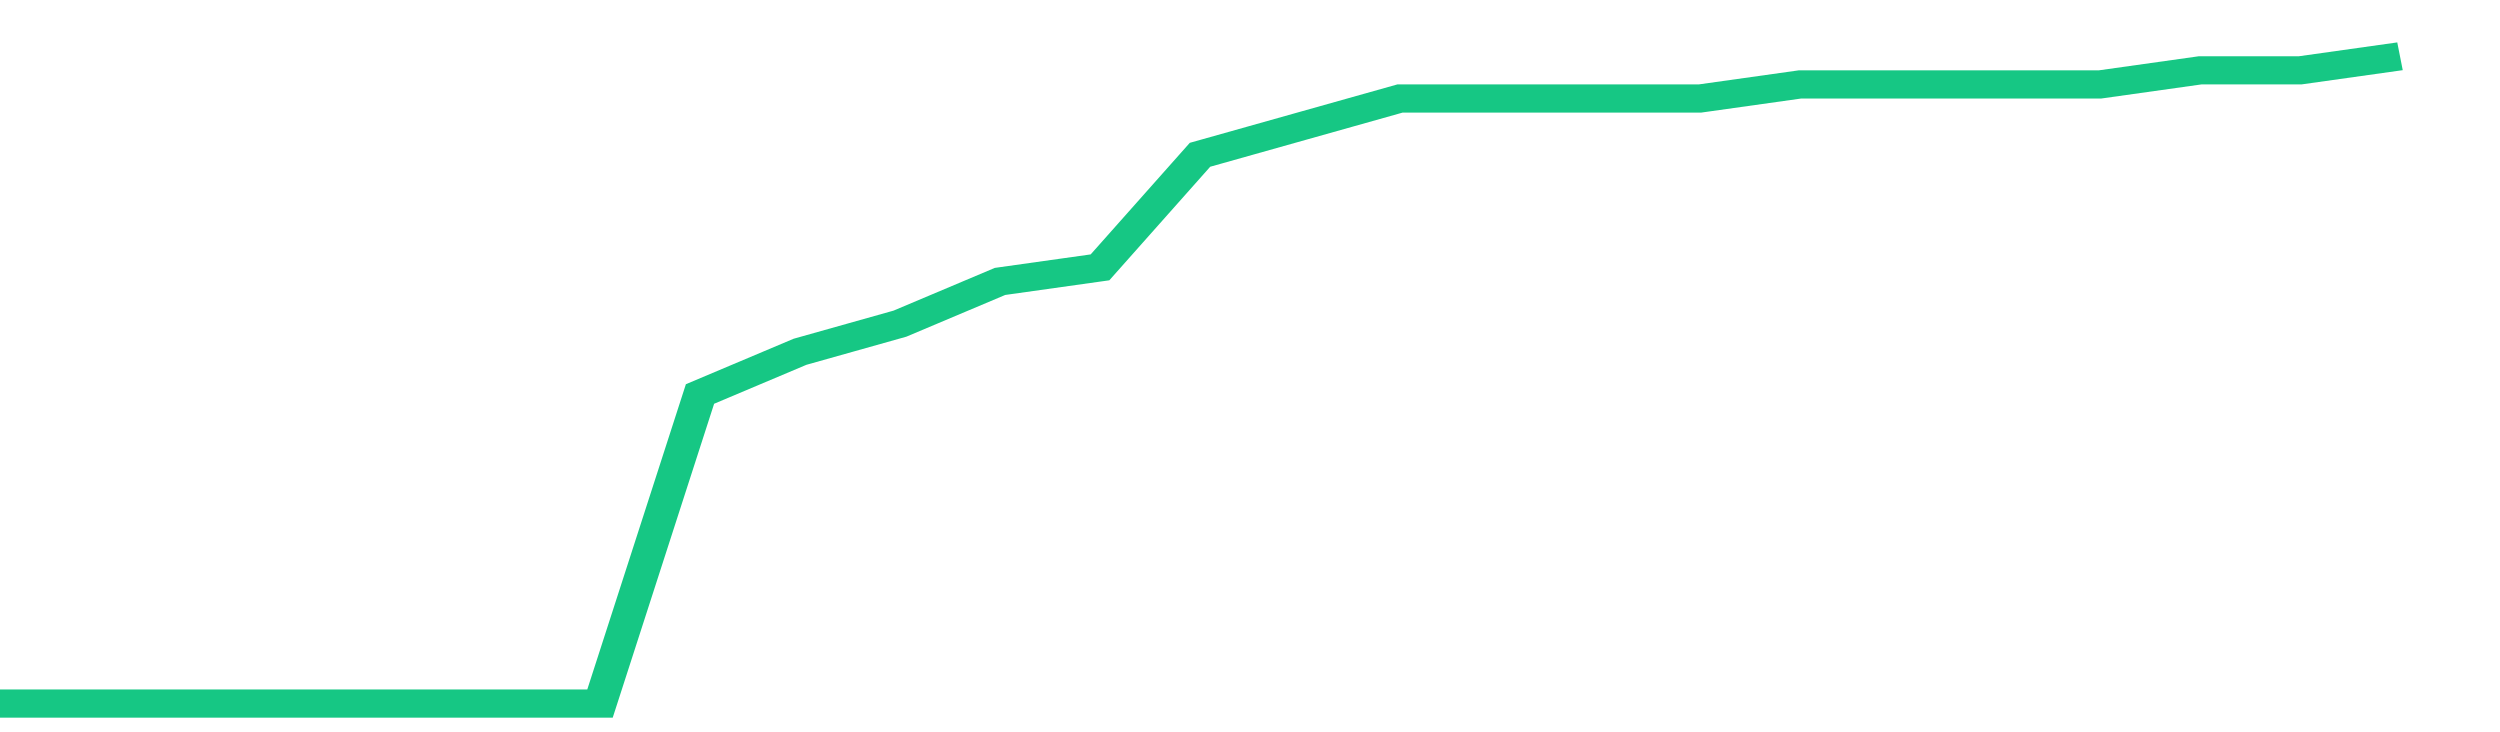 <svg height="48px" width="164px" viewBox="0 0 150 52" preserveAspectRatio="none" xmlns="http://www.w3.org/2000/svg"><path d="M 0 50 L 6 50 L 12 50 L 18 50 L 24 50 L 30 50 L 36 50 L 42 28 L 48 25 L 54 23 L 60 20 L 66 19 L 72 11 L 78 9 L 84 7 L 90 7 L 96 7 L 102 7 L 108 6 L 114 6 L 120 6 L 126 6 L 132 5 L 138 5 L 144 4" stroke-width="2" stroke="#16C784" fill="transparent" vector-effect="non-scaling-stroke"/></svg>
